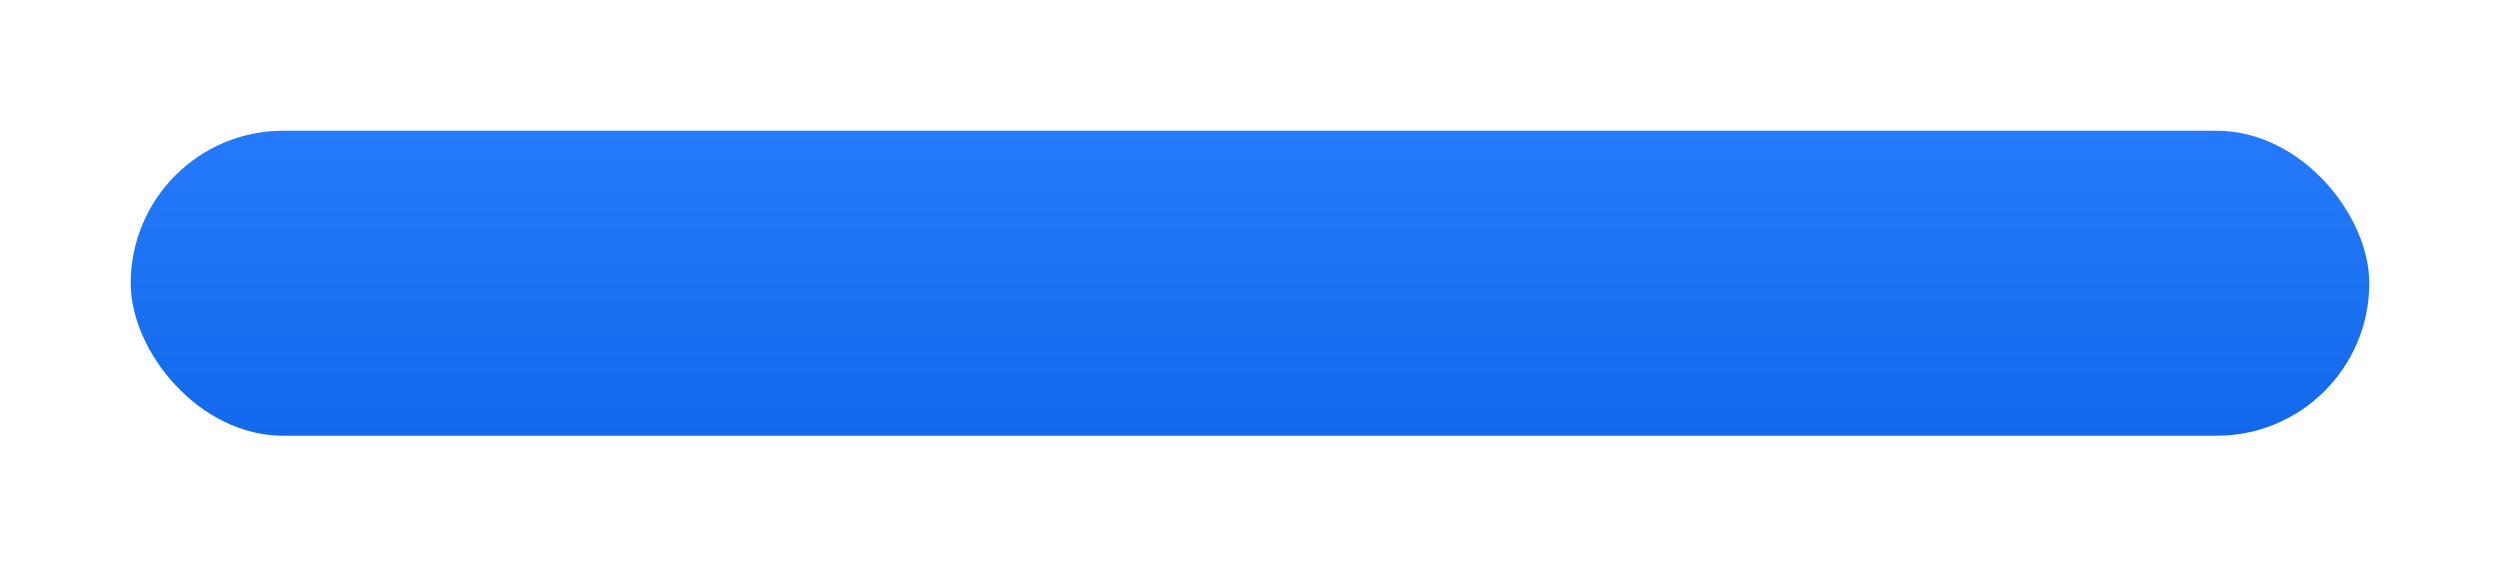 <?xml version="1.0" encoding="UTF-8"?> <svg xmlns="http://www.w3.org/2000/svg" width="459" height="104" viewBox="0 0 459 104" fill="none"> <g filter="url(#filter0_d_3896_1721)"> <rect x="24" y="16" width="411" height="56" rx="28" fill="url(#paint0_linear_3896_1721)"></rect> </g> <defs> <filter id="filter0_d_3896_1721" x="0" y="-6.10352e-05" width="459" height="104" filterUnits="userSpaceOnUse" color-interpolation-filters="sRGB"> <feFlood flood-opacity="0" result="BackgroundImageFix"></feFlood> <feColorMatrix in="SourceAlpha" type="matrix" values="0 0 0 0 0 0 0 0 0 0 0 0 0 0 0 0 0 0 127 0" result="hardAlpha"></feColorMatrix> <feOffset dy="8"></feOffset> <feGaussianBlur stdDeviation="12"></feGaussianBlur> <feComposite in2="hardAlpha" operator="out"></feComposite> <feColorMatrix type="matrix" values="0 0 0 0 0.071 0 0 0 0 0.412 0 0 0 0 0.922 0 0 0 0.32 0"></feColorMatrix> <feBlend mode="normal" in2="BackgroundImageFix" result="effect1_dropShadow_3896_1721"></feBlend> <feBlend mode="normal" in="SourceGraphic" in2="effect1_dropShadow_3896_1721" result="shape"></feBlend> </filter> <linearGradient id="paint0_linear_3896_1721" x1="229.5" y1="16" x2="229.5" y2="72" gradientUnits="userSpaceOnUse"> <stop stop-color="#247AFA"></stop> <stop offset="1" stop-color="#1269EB"></stop> </linearGradient> </defs> </svg> 